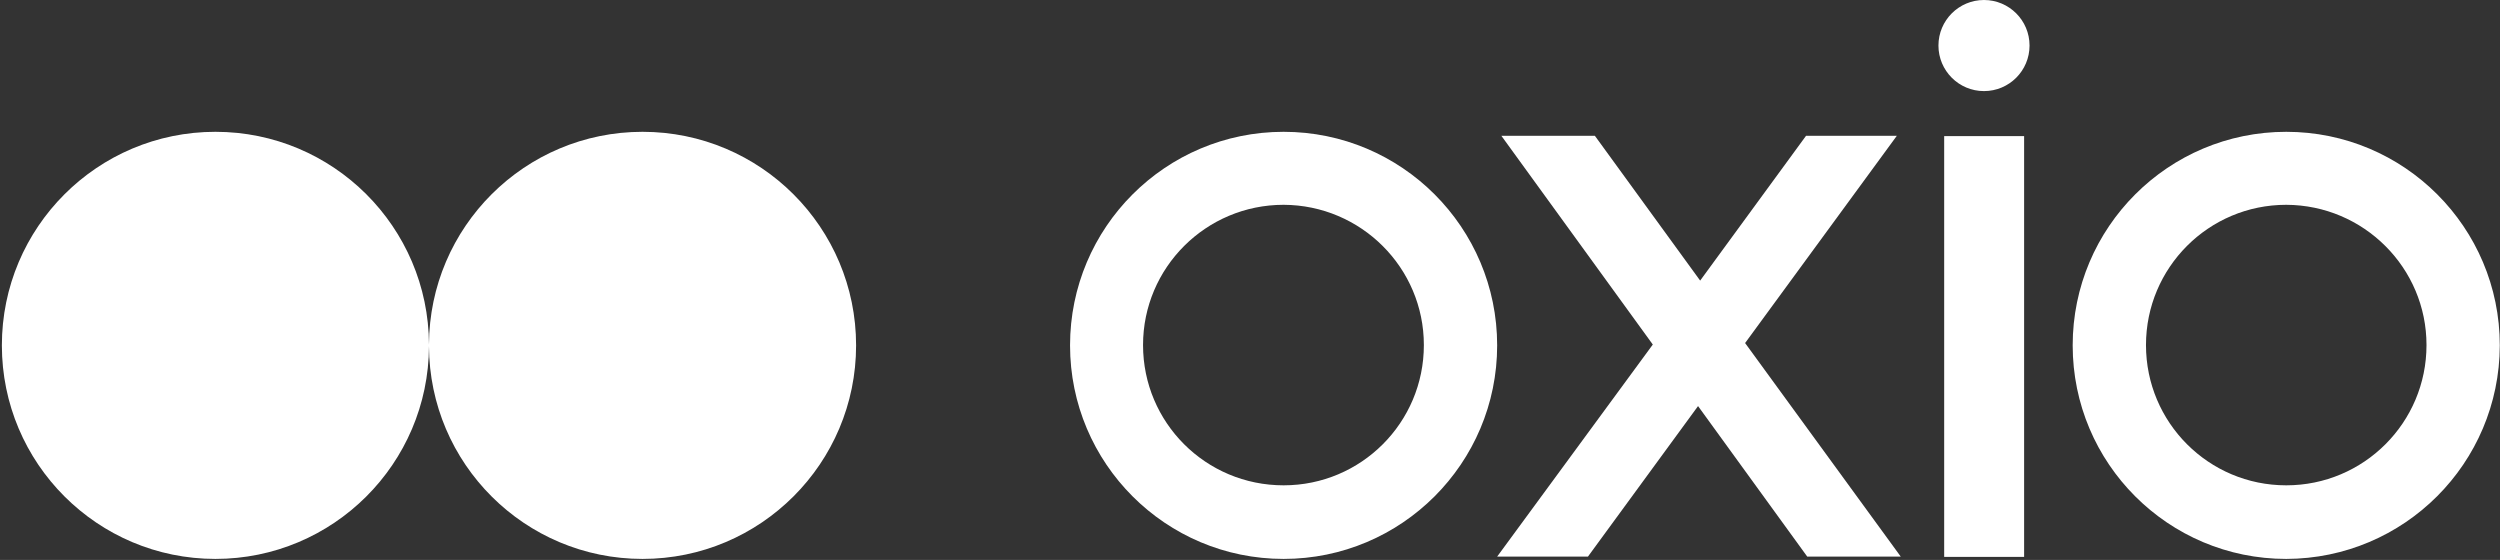 <svg xmlns="http://www.w3.org/2000/svg" fill="none" viewBox="0 0 1201 269" height="269" width="1201">
<rect x="0" y="0" width="1201" height="269" fill="#333333" stroke="none"/>
<path fill="white" d="M1098.31 268.507C1041.65 268.507 995.715 222.572 995.715 165.914C995.715 109.257 1041.65 63.322 1098.31 63.322C1154.97 63.322 1200.9 109.257 1200.9 165.914C1200.76 222.572 1154.97 268.362 1098.31 268.507ZM1098.31 98.389C1061.07 98.389 1030.93 128.529 1030.93 165.769C1030.93 203.01 1061.07 233.15 1098.31 233.15C1135.55 233.15 1165.69 203.01 1165.69 165.769C1165.69 128.674 1135.55 98.534 1098.31 98.389Z"></path>
<path fill="white" d="M616.643 268.505C559.986 268.505 514.051 222.571 514.051 165.913C514.051 109.255 559.986 63.32 616.643 63.32C673.301 63.32 719.236 109.255 719.236 165.913C719.236 222.571 673.301 268.505 616.643 268.505ZM616.643 98.387C579.403 98.387 549.118 128.527 549.118 165.768C549.118 203.008 579.258 233.149 616.643 233.149C653.884 233.149 684.024 203.008 684.024 165.768C684.024 128.672 653.884 98.532 616.643 98.387Z"></path>
<path fill="white" d="M0.898 165.913C0.898 222.571 46.833 268.505 103.491 268.505C160.015 268.505 205.866 222.788 206.083 166.315C206.299 222.788 252.151 268.505 308.675 268.505C365.332 268.505 411.267 222.571 411.267 165.913C411.267 109.255 365.332 63.32 308.675 63.32C252.151 63.32 206.299 109.038 206.083 165.511C205.866 109.038 160.015 63.32 103.491 63.32C46.833 63.32 0.898 109.255 0.898 165.913Z" clip-rule="evenodd" fill-rule="evenodd"></path>
<path fill="white" d="M815.741 195.079L762.851 267.387H719.234L794.005 165.519L721.263 65.245H766.184L816.755 134.799L867.617 65.245H911.233L838.346 164.794L913.117 267.387H868.196L815.741 195.079Z"></path>
<path fill="white" d="M933.984 65.389H972.384V267.531H933.984V65.389Z"></path>
<path fill="white" d="M953.111 43.761C965.195 43.761 974.992 33.965 974.992 21.881C974.992 9.796 965.195 0 953.111 0C941.027 0 931.23 9.796 931.23 21.881C931.23 33.965 941.027 43.761 953.111 43.761Z"></path>
</svg>
